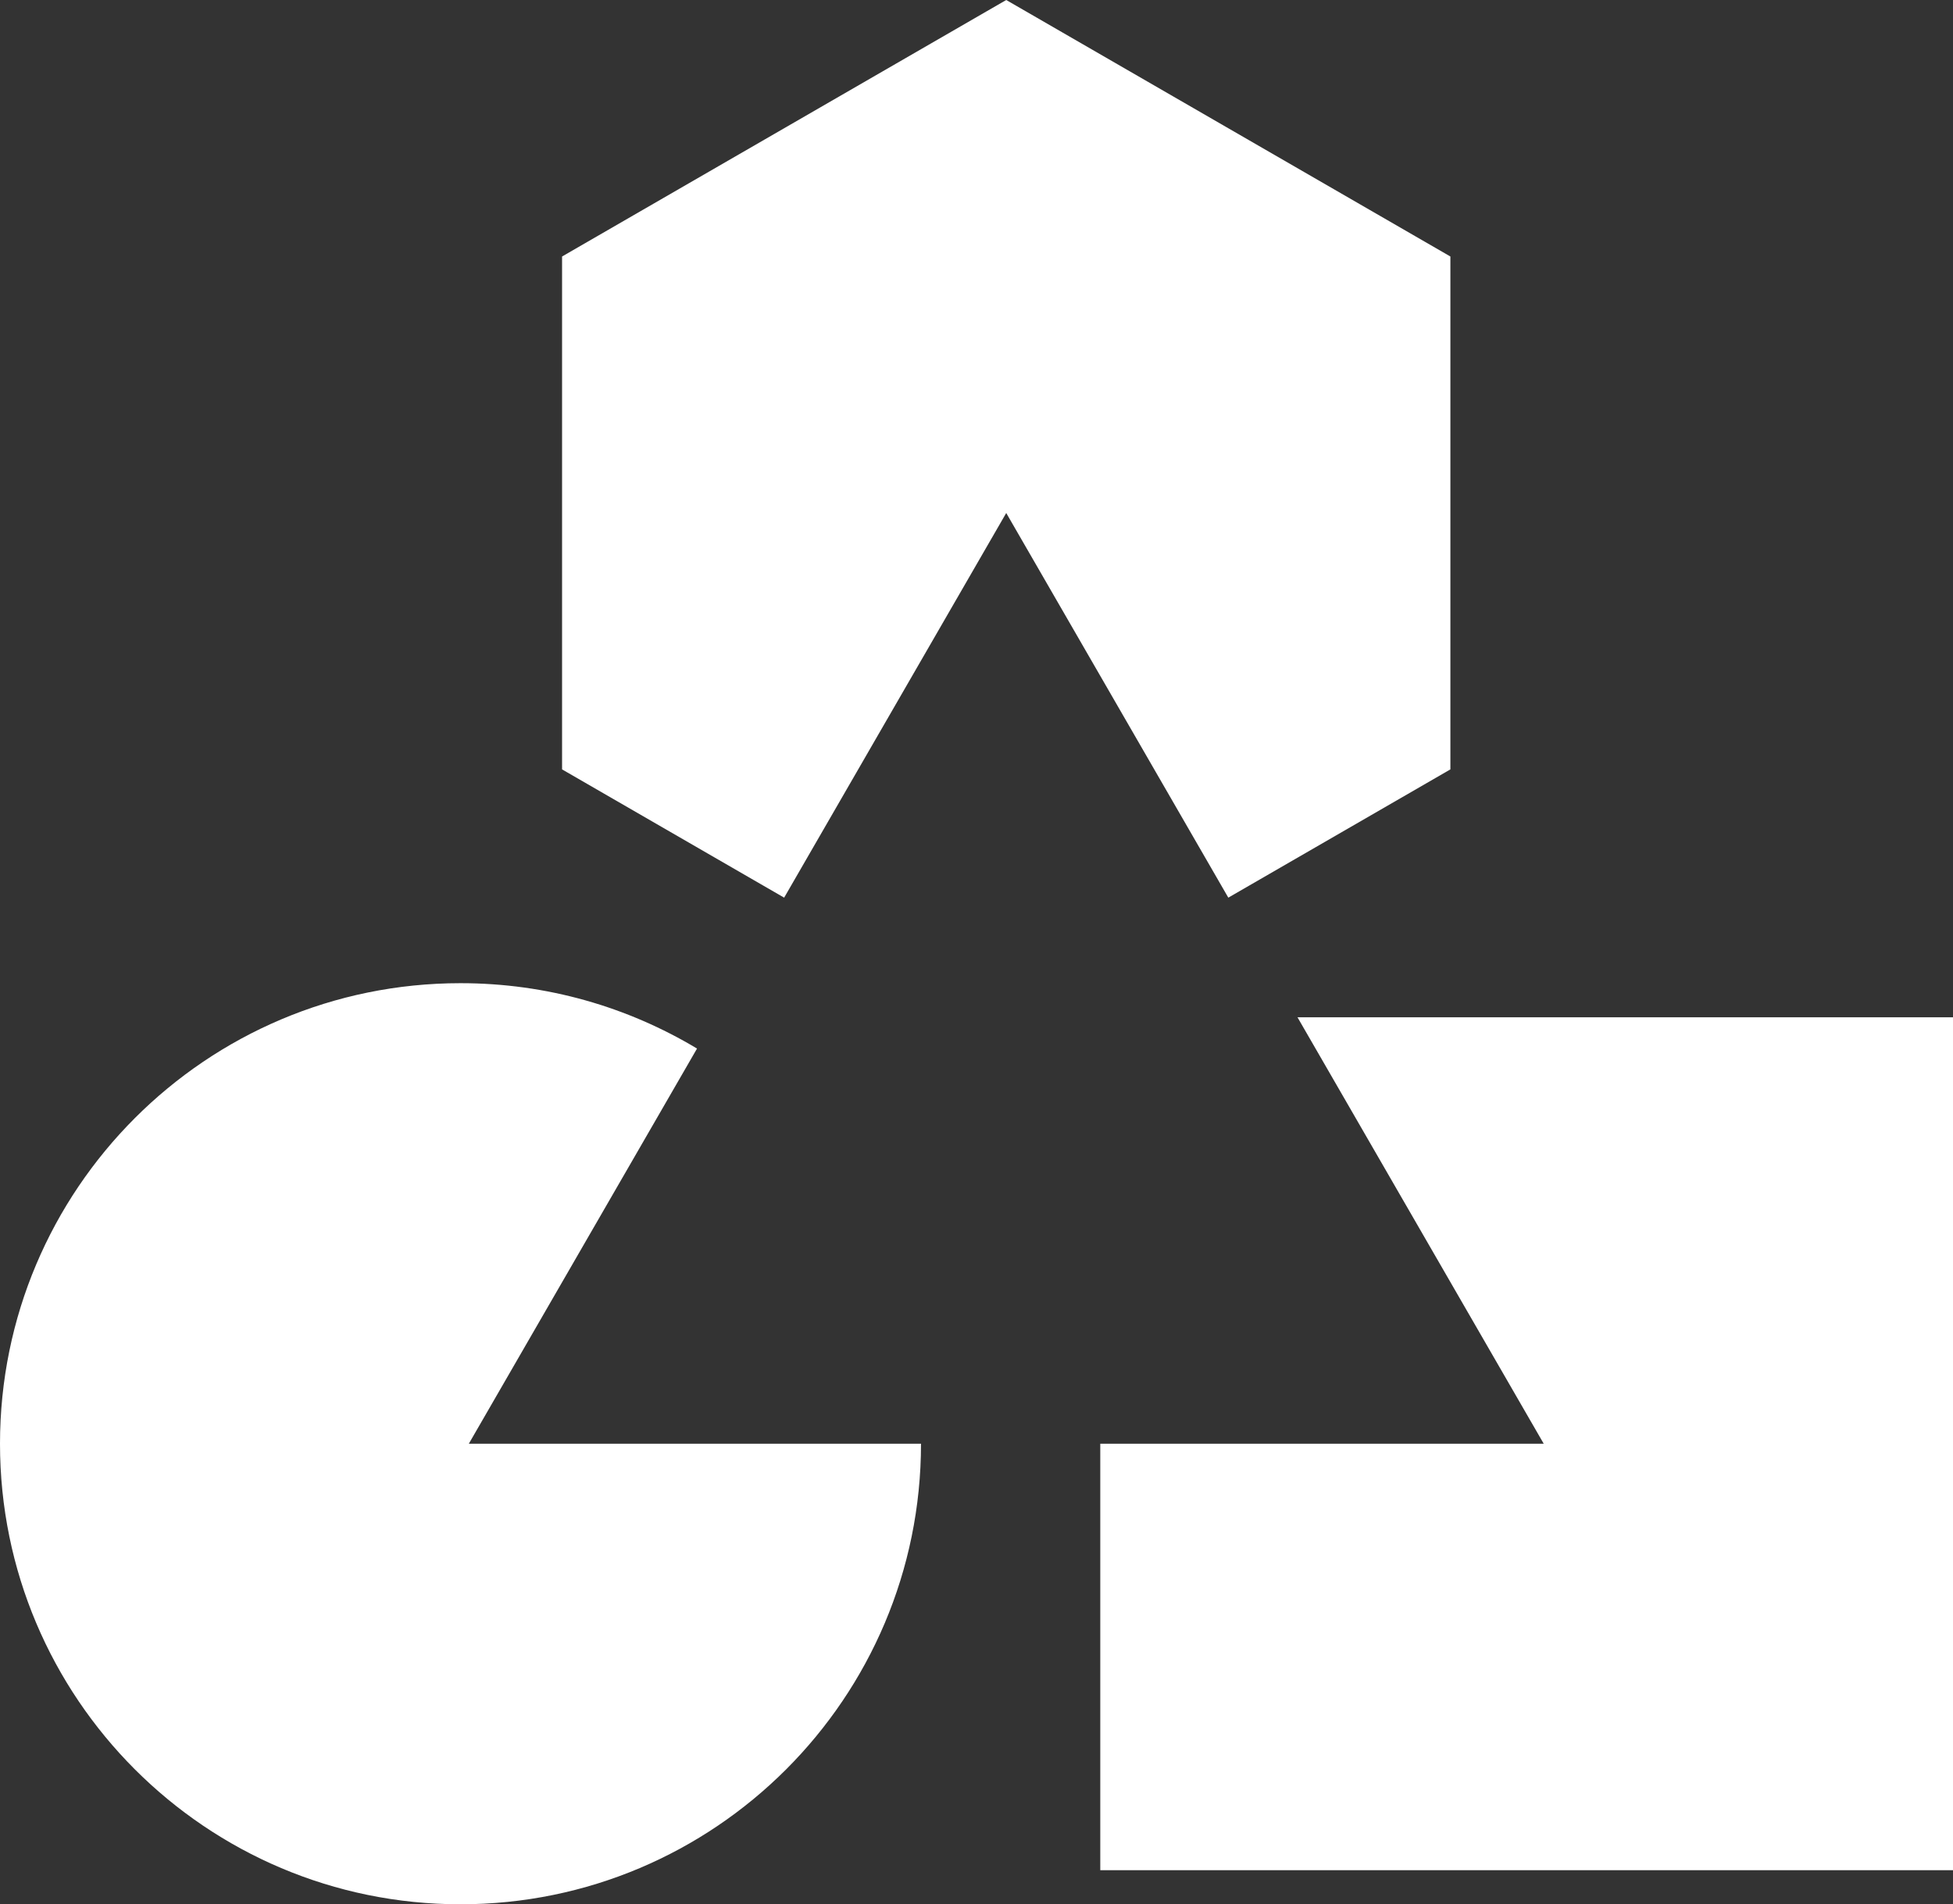 <?xml version="1.0" encoding="UTF-8"?>
<svg id="Layer_1" data-name="Layer 1" xmlns="http://www.w3.org/2000/svg" viewBox="0 0 194.79 189.92">
  <rect x="0" y="0" width="194.79" height="189.92" fill="#333333" stroke="none"/>
  <defs>
    <style>
      .cls-1 {
        fill: #fff;
        stroke-width: 0px;
      }
    </style>
  </defs>
  <path class="cls-1" d="M144.66,76.73V25.58L100.36,0l-44.3,25.58v51.15l22.15,12.79,22.15-38.36,22.15,38.36,22.15-12.79ZM129.41,101.45l24.56,42.53h-44.23v42.53h85.06v-85.06h-65.38ZM69.52,104.57c-6.9-4.14-14.96-6.52-23.59-6.52C20.56,98.05,0,118.62,0,143.98s20.56,45.93,45.93,45.93,45.93-20.57,45.93-45.93h-45.1l22.76-39.41Z"/>
</svg>